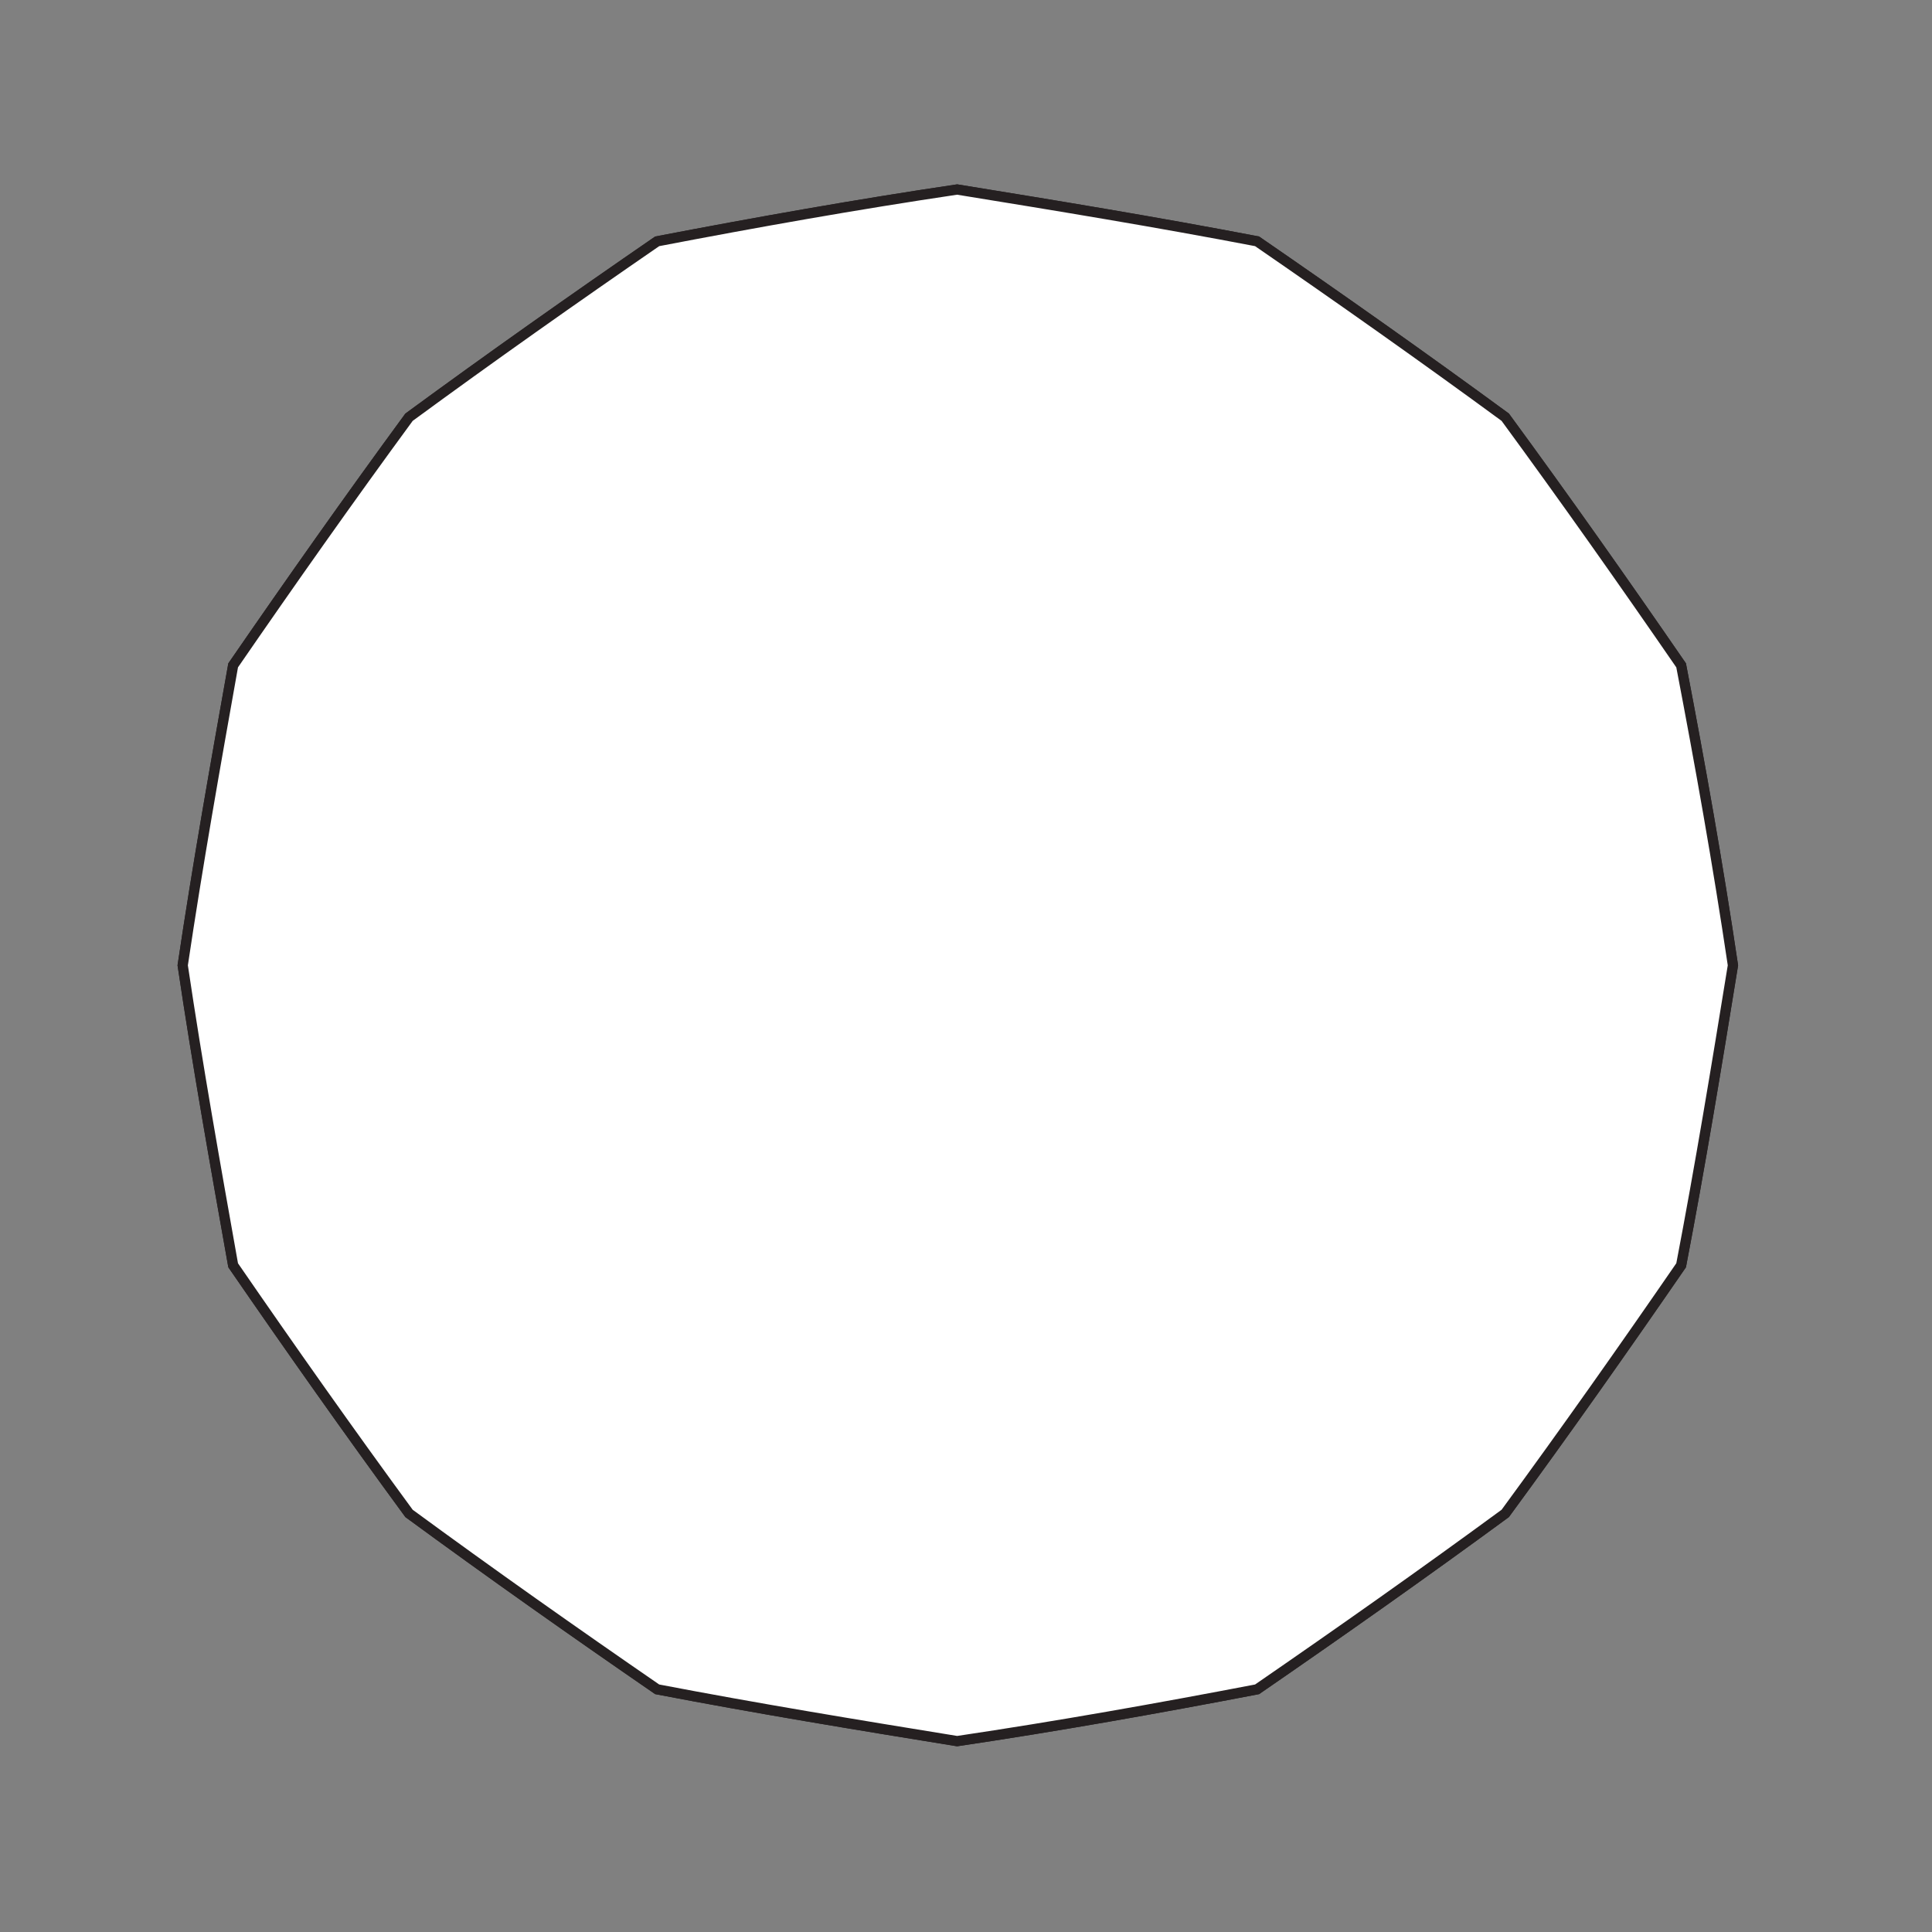 <?xml version="1.0" encoding="utf-8"?>
<!-- Generator: Adobe Illustrator 20.0.0, SVG Export Plug-In . SVG Version: 6.00 Build 0)  -->
<svg version="1.2" baseProfile="tiny" xmlns="http://www.w3.org/2000/svg" xmlns:xlink="http://www.w3.org/1999/xlink" x="0px"
	 y="0px" viewBox="0 0 141.7 141.7" xml:space="preserve">
<rect x="0" y="0" width="141.7" height="141.7" fill="#808080" stroke="none"/>
<g id="_x31_.1_Fill">
</g>
<g id="_x31_.1_Stroke">
</g>
<g id="_x31_.2_Fll">
</g>
<g id="_x31_.2_Stroke">
</g>
<g id="_x31_.3_Fill">
</g>
<g id="_x31_.3_Stroke">
</g>
<g id="_x32_.1_fill">
</g>
<g id="_x32_.1_kontur">
</g>
<g id="_x32_.2_fill">
</g>
<g id="_x32_.2_kontur">
</g>
<g id="_x32_.3_fill">
	<g>
		<path fill="#FFFFFF" d="M13.4,70.8c1.1,7.4,2.4,14.7,3.7,22c4.2,6.1,8.5,12.2,12.9,18.2c6,4.4,12.1,8.7,18.2,12.9
			c7.3,1.4,14.6,2.6,22,3.8c7.4-1.1,14.7-2.4,22-3.8c6.1-4.2,12.2-8.5,18.2-12.9c4.4-6,8.7-12.1,12.9-18.2c1.4-7.3,2.6-14.6,3.8-22
			c-1.1-7.4-2.4-14.7-3.8-22c-4.2-6.1-8.5-12.2-12.9-18.2c-6-4.4-12.1-8.7-18.2-12.9c-7.3-1.4-14.6-2.6-22-3.8
			c-7.4,1.1-14.7,2.4-22,3.8c-6.1,4.2-12.2,8.5-18.2,12.9c-4.4,6-8.7,12.1-12.9,18.2C15.8,56.1,14.5,63.4,13.4,70.8z"/>
		<path fill="none" stroke="#252021" stroke-width="0.75" stroke-miterlimit="10" d="M13.4,70.8c1.1,7.4,2.4,14.7,3.7,22
			c4.2,6.1,8.5,12.2,12.9,18.2c6,4.4,12.1,8.7,18.2,12.9c7.3,1.4,14.6,2.6,22,3.8c7.4-1.1,14.7-2.4,22-3.8
			c6.1-4.2,12.2-8.5,18.2-12.9c4.4-6,8.7-12.1,12.9-18.2c1.4-7.3,2.6-14.6,3.8-22c-1.1-7.4-2.4-14.7-3.8-22
			c-4.2-6.1-8.5-12.2-12.9-18.2c-6-4.4-12.1-8.7-18.2-12.9c-7.3-1.4-14.6-2.6-22-3.8c-7.4,1.1-14.7,2.4-22,3.8
			c-6.1,4.2-12.2,8.5-18.2,12.9c-4.4,6-8.7,12.1-12.9,18.2C15.8,56.1,14.5,63.4,13.4,70.8z"/>
	</g>
</g>
<g id="_x32_.3_kontur">
	<g>
		<path fill="#FFFFFF" d="M13.4,70.8c1.1,7.4,2.4,14.7,3.7,22c4.2,6.1,8.5,12.2,12.9,18.2c6,4.4,12.1,8.7,18.2,12.9
			c7.3,1.4,14.6,2.6,22,3.8c7.4-1.1,14.7-2.4,22-3.8c6.1-4.2,12.2-8.5,18.2-12.9c4.4-6,8.7-12.1,12.9-18.2c1.4-7.3,2.6-14.6,3.8-22
			c-1.1-7.4-2.4-14.7-3.8-22c-4.2-6.1-8.5-12.2-12.9-18.2c-6-4.4-12.1-8.7-18.2-12.9c-7.3-1.4-14.6-2.6-22-3.8
			c-7.4,1.1-14.7,2.4-22,3.8c-6.1,4.2-12.2,8.5-18.2,12.9c-4.4,6-8.7,12.1-12.9,18.2C15.8,56.1,14.5,63.4,13.4,70.8z"/>
		<path fill="none" stroke="#252021" stroke-width="0.75" stroke-miterlimit="10" d="M13.4,70.8c1.1,7.4,2.4,14.7,3.7,22
			c4.2,6.1,8.5,12.2,12.9,18.2c6,4.4,12.1,8.7,18.2,12.9c7.3,1.4,14.6,2.6,22,3.8c7.4-1.1,14.7-2.4,22-3.8
			c6.1-4.2,12.2-8.5,18.2-12.9c4.4-6,8.7-12.1,12.9-18.2c1.4-7.3,2.6-14.6,3.8-22c-1.1-7.4-2.4-14.7-3.8-22
			c-4.2-6.1-8.5-12.2-12.9-18.2c-6-4.4-12.1-8.7-18.2-12.9c-7.3-1.4-14.6-2.6-22-3.8c-7.4,1.1-14.7,2.4-22,3.8
			c-6.1,4.2-12.2,8.5-18.2,12.9c-4.4,6-8.7,12.1-12.9,18.2C15.8,56.1,14.5,63.4,13.4,70.8z"/>
	</g>
</g>
<g id="_x32_.4_fill">
</g>
<g id="_x32_.4_kontur">
</g>
<g id="_x32_.5_fill">
</g>
<g id="_x32_.5_kontur">
</g>
<g id="_x33_.1_fill">
</g>
<g id="_x33_.1_kontur">
</g>
<g id="_x33_.2_fil">
</g>
<g id="_x33_.2_kontur">
</g>
<g id="_x33_.3_fill">
</g>
<g id="_x33_.3_kontur">
</g>
<g id="_x33_.4_fill">
</g>
<g id="_x33_.4_kontur">
</g>
<g id="_x33_.5_fill">
</g>
<g id="_x33_.5_kontur">
</g>
<g id="_x34_.1_Fill">
</g>
<g id="_x34_.1_Stroke">
</g>
<g id="_x34_.2_Fll">
</g>
<g id="_x34_.2_Stroke">
</g>
<g id="_x34_.3_Fill">
</g>
<g id="_x34_.3_Stroke">
</g>
<g id="_x35_.1_fill">
</g>
<g id="_x35_.1_kontur">
</g>
<g id="_x35_.2_fill">
</g>
<g id="_x35_.2_kontur">
</g>
<g id="_x35_.3_fill">
</g>
<g id="_x35_.3_kontur">
</g>
<g id="_x35_.4_fill">
</g>
<g id="_x35_.4_kontur">
</g>
<g id="_x35_.5_fill">
</g>
<g id="_x35_.5_kontur">
</g>
<g id="_x35_.6_fill">
</g>
<g id="_x35_.6_kontur">
</g>
<g id="_x35_.7_fill">
</g>
<g id="_x35_.7_kontur">
</g>
<g id="_x35_.8_fill">
</g>
<g id="_x35_.8_kontur">
</g>
<g id="_x36_.1_fill">
</g>
<g id="_x36_.1_kontur">
</g>
<g id="_x36_.2_fill">
</g>
<g id="_x36_.2_kontur">
</g>
<g id="_x36_.3_Fill">
</g>
<g id="_x36_.3_kontur">
</g>
<g id="_x36_.4_fill">
</g>
<g id="_x36_.4_kontur">
</g>
<g id="_x36_.5_fill">
</g>
<g id="_x36_.5_kontur">
</g>
<g id="_x37_.1_fill">
</g>
<g id="_x37_.1_kontur">
</g>
<g id="_x37_.2_fill">
</g>
<g id="_x37_.2_kontur">
</g>
<g id="_x38_.1_fill">
</g>
<g id="_x38_.1_kontur">
</g>
<g id="_x38_.2_fill">
</g>
<g id="_x38_.2_kontur">
</g>
<g id="_x38_.3_fill">
</g>
<g id="_x38_.3_kontur">
</g>
<g id="_x38_.4_fill">
</g>
<g id="_x38_.4_kontur">
</g>
<g id="_x38_.5_fill">
</g>
<g id="_x38_.5_kontur">
</g>
<g id="_x39_.1_fill">
</g>
<g id="_x39_.1_kontur">
</g>
<g id="_x39_.2_fill">
</g>
<g id="_x39_.2_kontur">
</g>
<g id="_x39_.3_fill">
</g>
<g id="_x39_.3_kontur">
</g>
<g id="_x39_.4_fill">
</g>
<g id="_x39_.4_kontur">
</g>
<g id="_x39_.5_fill">
</g>
<g id="_x39_.5_kontur">
</g>
</svg>
